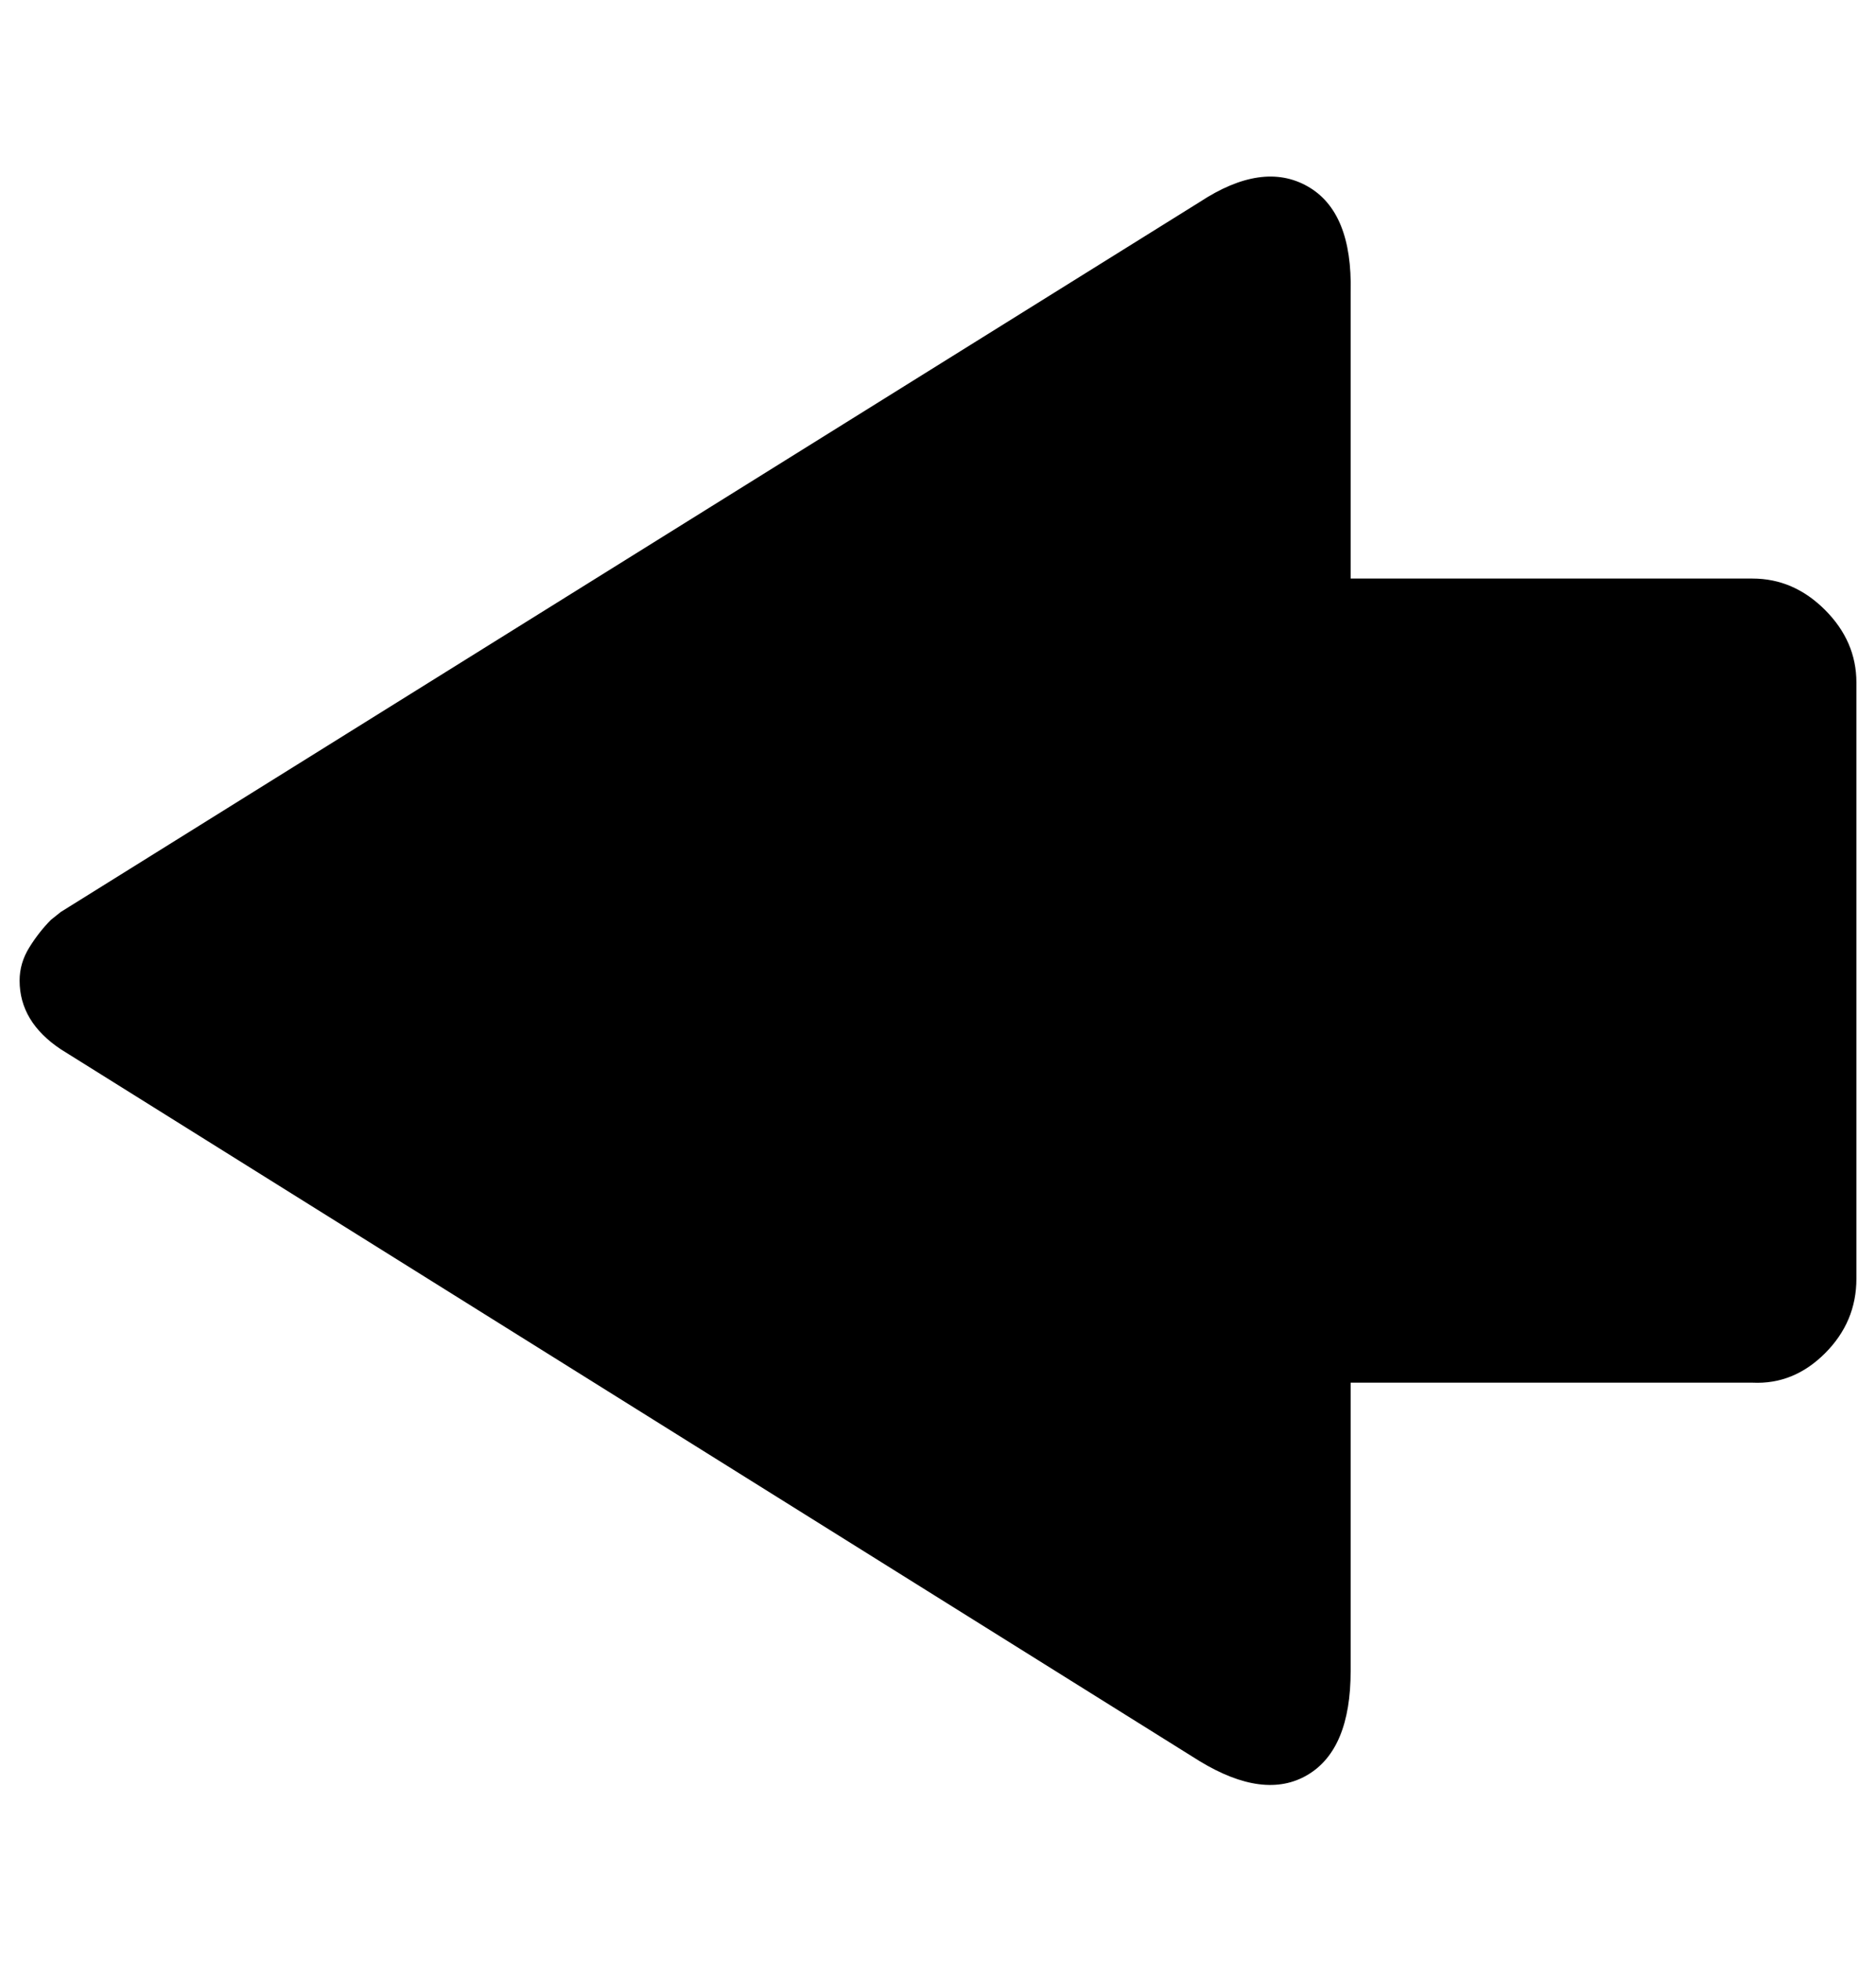 <?xml version="1.0" standalone="no"?>
<!DOCTYPE svg PUBLIC "-//W3C//DTD SVG 1.1//EN" "http://www.w3.org/Graphics/SVG/1.1/DTD/svg11.dtd" >
<svg xmlns="http://www.w3.org/2000/svg" xmlns:xlink="http://www.w3.org/1999/xlink" version="1.1" viewBox="-10 0 957 1000">
   <path fill="currentColor"
d="M0 500q0 -9 5 -17t11 -14l5 -4l581 -362q32 -21 55 -8t22 54v146h205q21 0 37 16t16 37v304q0 22 -16 38t-37 15h-205v147q0 40 -22 53t-55 -7l-581 -363q-21 -14 -21 -35z" />
</svg>

